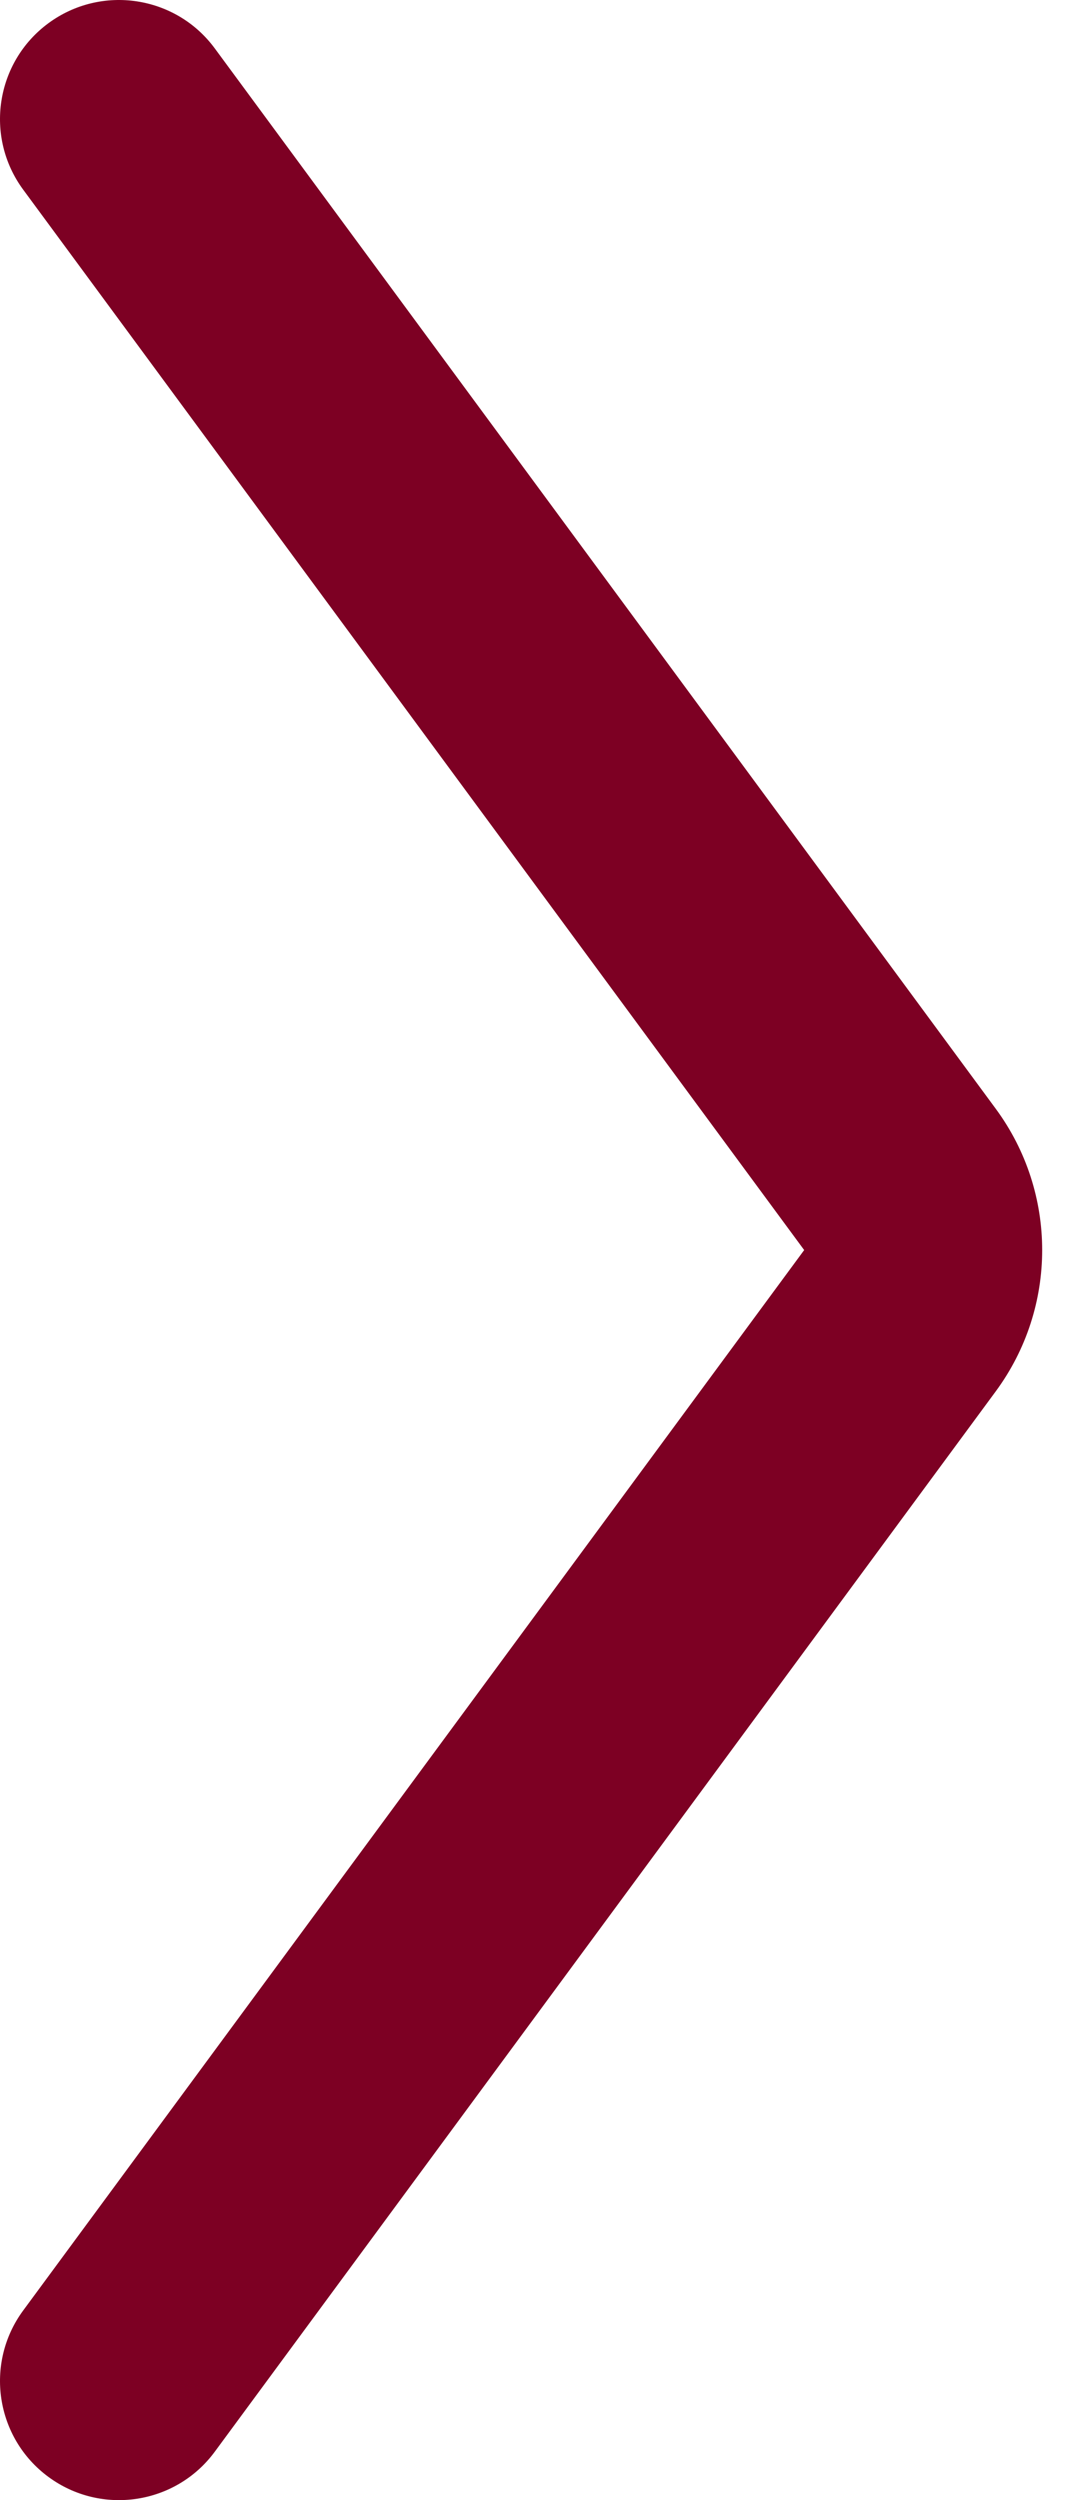 <?xml version="1.0" encoding="UTF-8"?> <svg xmlns="http://www.w3.org/2000/svg" width="36" height="84" viewBox="0 0 36 84" fill="none"> <path fill-rule="evenodd" clip-rule="evenodd" d="M33.472 37.254C35.551 40.076 35.551 43.923 33.472 46.745L7.22 82.372C5.91 84.151 3.406 84.53 1.627 83.219C-0.151 81.909 -0.53 79.405 0.78 77.627L27.031 42L0.78 6.373C-0.53 4.595 -0.151 2.09 1.627 0.78C3.406 -0.53 5.91 -0.151 7.22 1.627L33.472 37.254Z" fill="#7D0023"></path> </svg> 